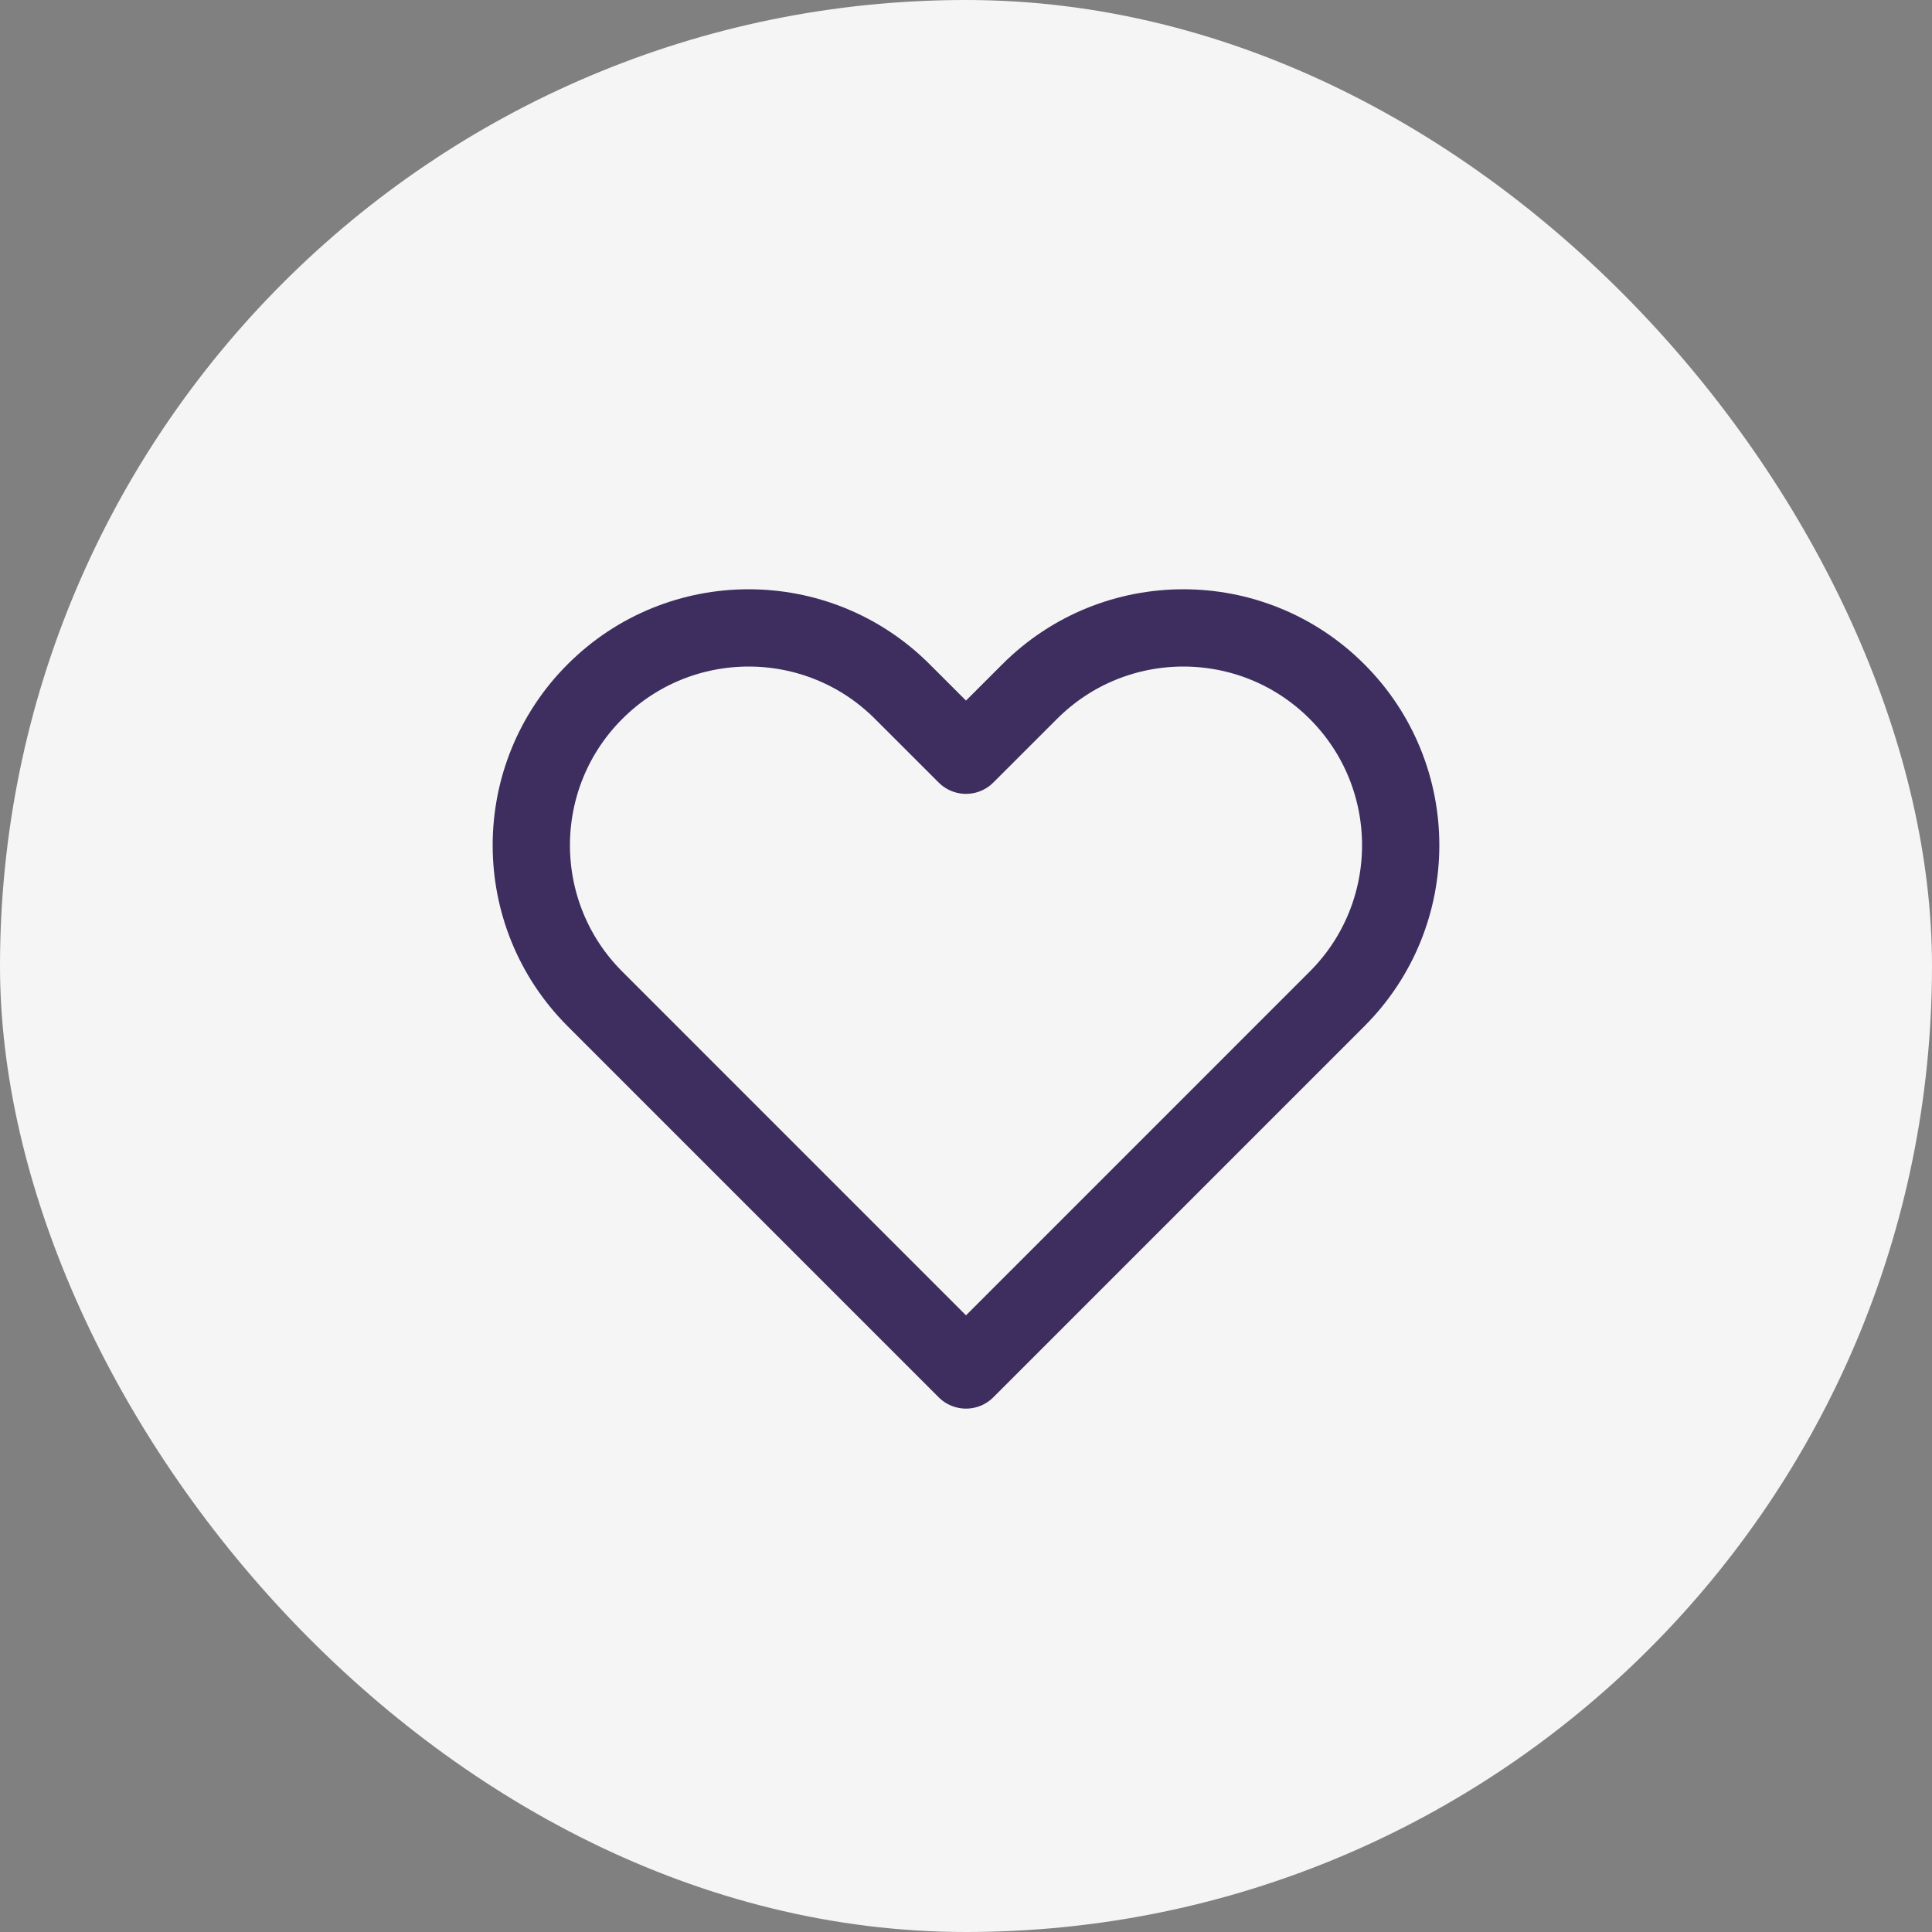 <svg width="50" height="50" viewBox="0 0 50 50" fill="none" xmlns="http://www.w3.org/2000/svg">
<rect x="0" y="0" width="50" height="50" fill="#808080" stroke="none"/>
<rect width="50" height="50" rx="25" fill="#F5F5F5"/>
<path d="M15.398 17.898C13.201 20.094 13.201 23.656 15.398 25.852L25 35.455L34.602 25.852C36.799 23.656 36.799 20.094 34.602 17.898C32.406 15.701 28.844 15.701 26.648 17.898L25 19.545L23.352 17.898C21.156 15.701 17.594 15.701 15.398 17.898Z" stroke="#3D2E5F" stroke-width="2" stroke-linecap="round" stroke-linejoin="round"/>
</svg>
